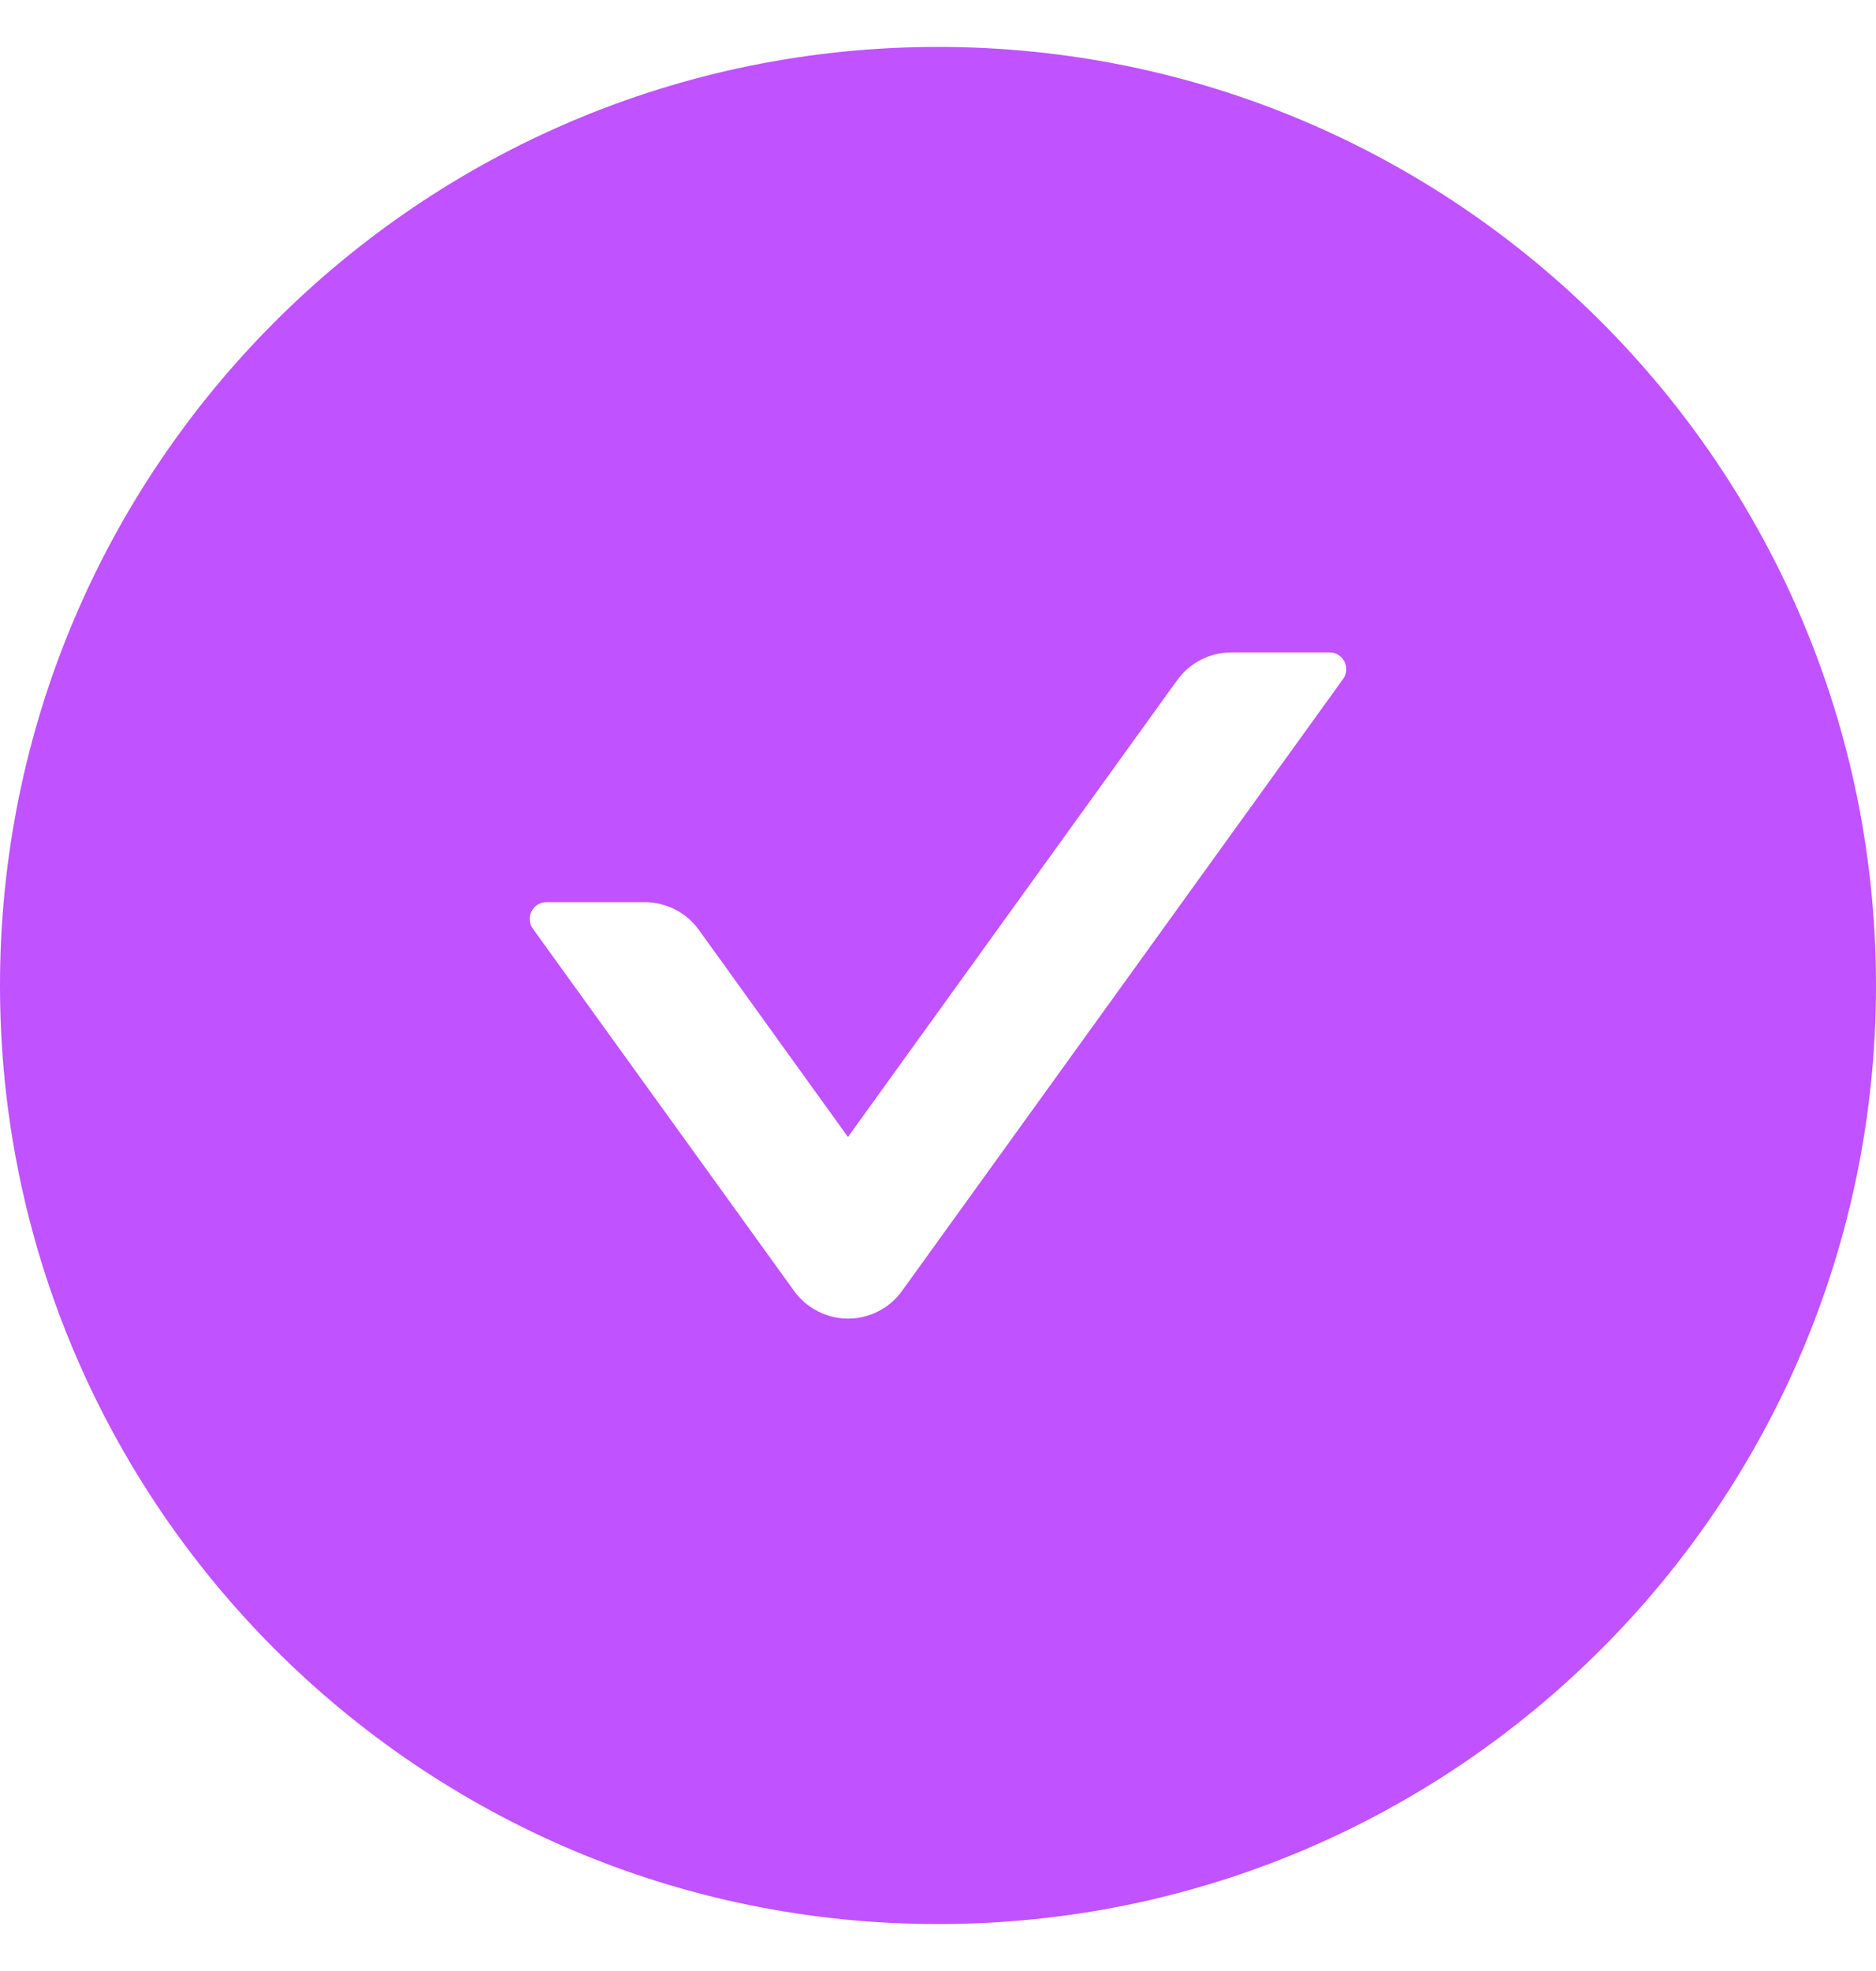 <svg width="20" height="21" viewBox="0 0 20 21" fill="none" xmlns="http://www.w3.org/2000/svg">
<g clip-path="url(#clip0_4580_2550)">
<path d="M10 0.5C4.478 0.5 0 4.978 0 10.5C0 16.022 4.478 20.5 10 20.5C15.522 20.5 20 16.022 20 10.5C20 4.978 15.522 0.5 10 0.5ZM14.319 7.234L9.618 13.752C9.553 13.844 9.466 13.919 9.366 13.97C9.265 14.022 9.154 14.049 9.041 14.049C8.928 14.049 8.817 14.022 8.717 13.97C8.617 13.919 8.53 13.844 8.464 13.752L5.681 9.895C5.596 9.777 5.681 9.612 5.826 9.612H6.873C7.1 9.612 7.317 9.721 7.451 9.908L9.04 12.114L12.549 7.248C12.683 7.062 12.897 6.951 13.127 6.951H14.174C14.319 6.951 14.404 7.116 14.319 7.234V7.234Z" fill="#C052FF"/>
</g>
<defs>
<clipPath id="clip0_4580_2550">
<rect width="20" height="20" fill="white" transform="translate(0 0.5)"/>
</clipPath>
</defs>
</svg>
